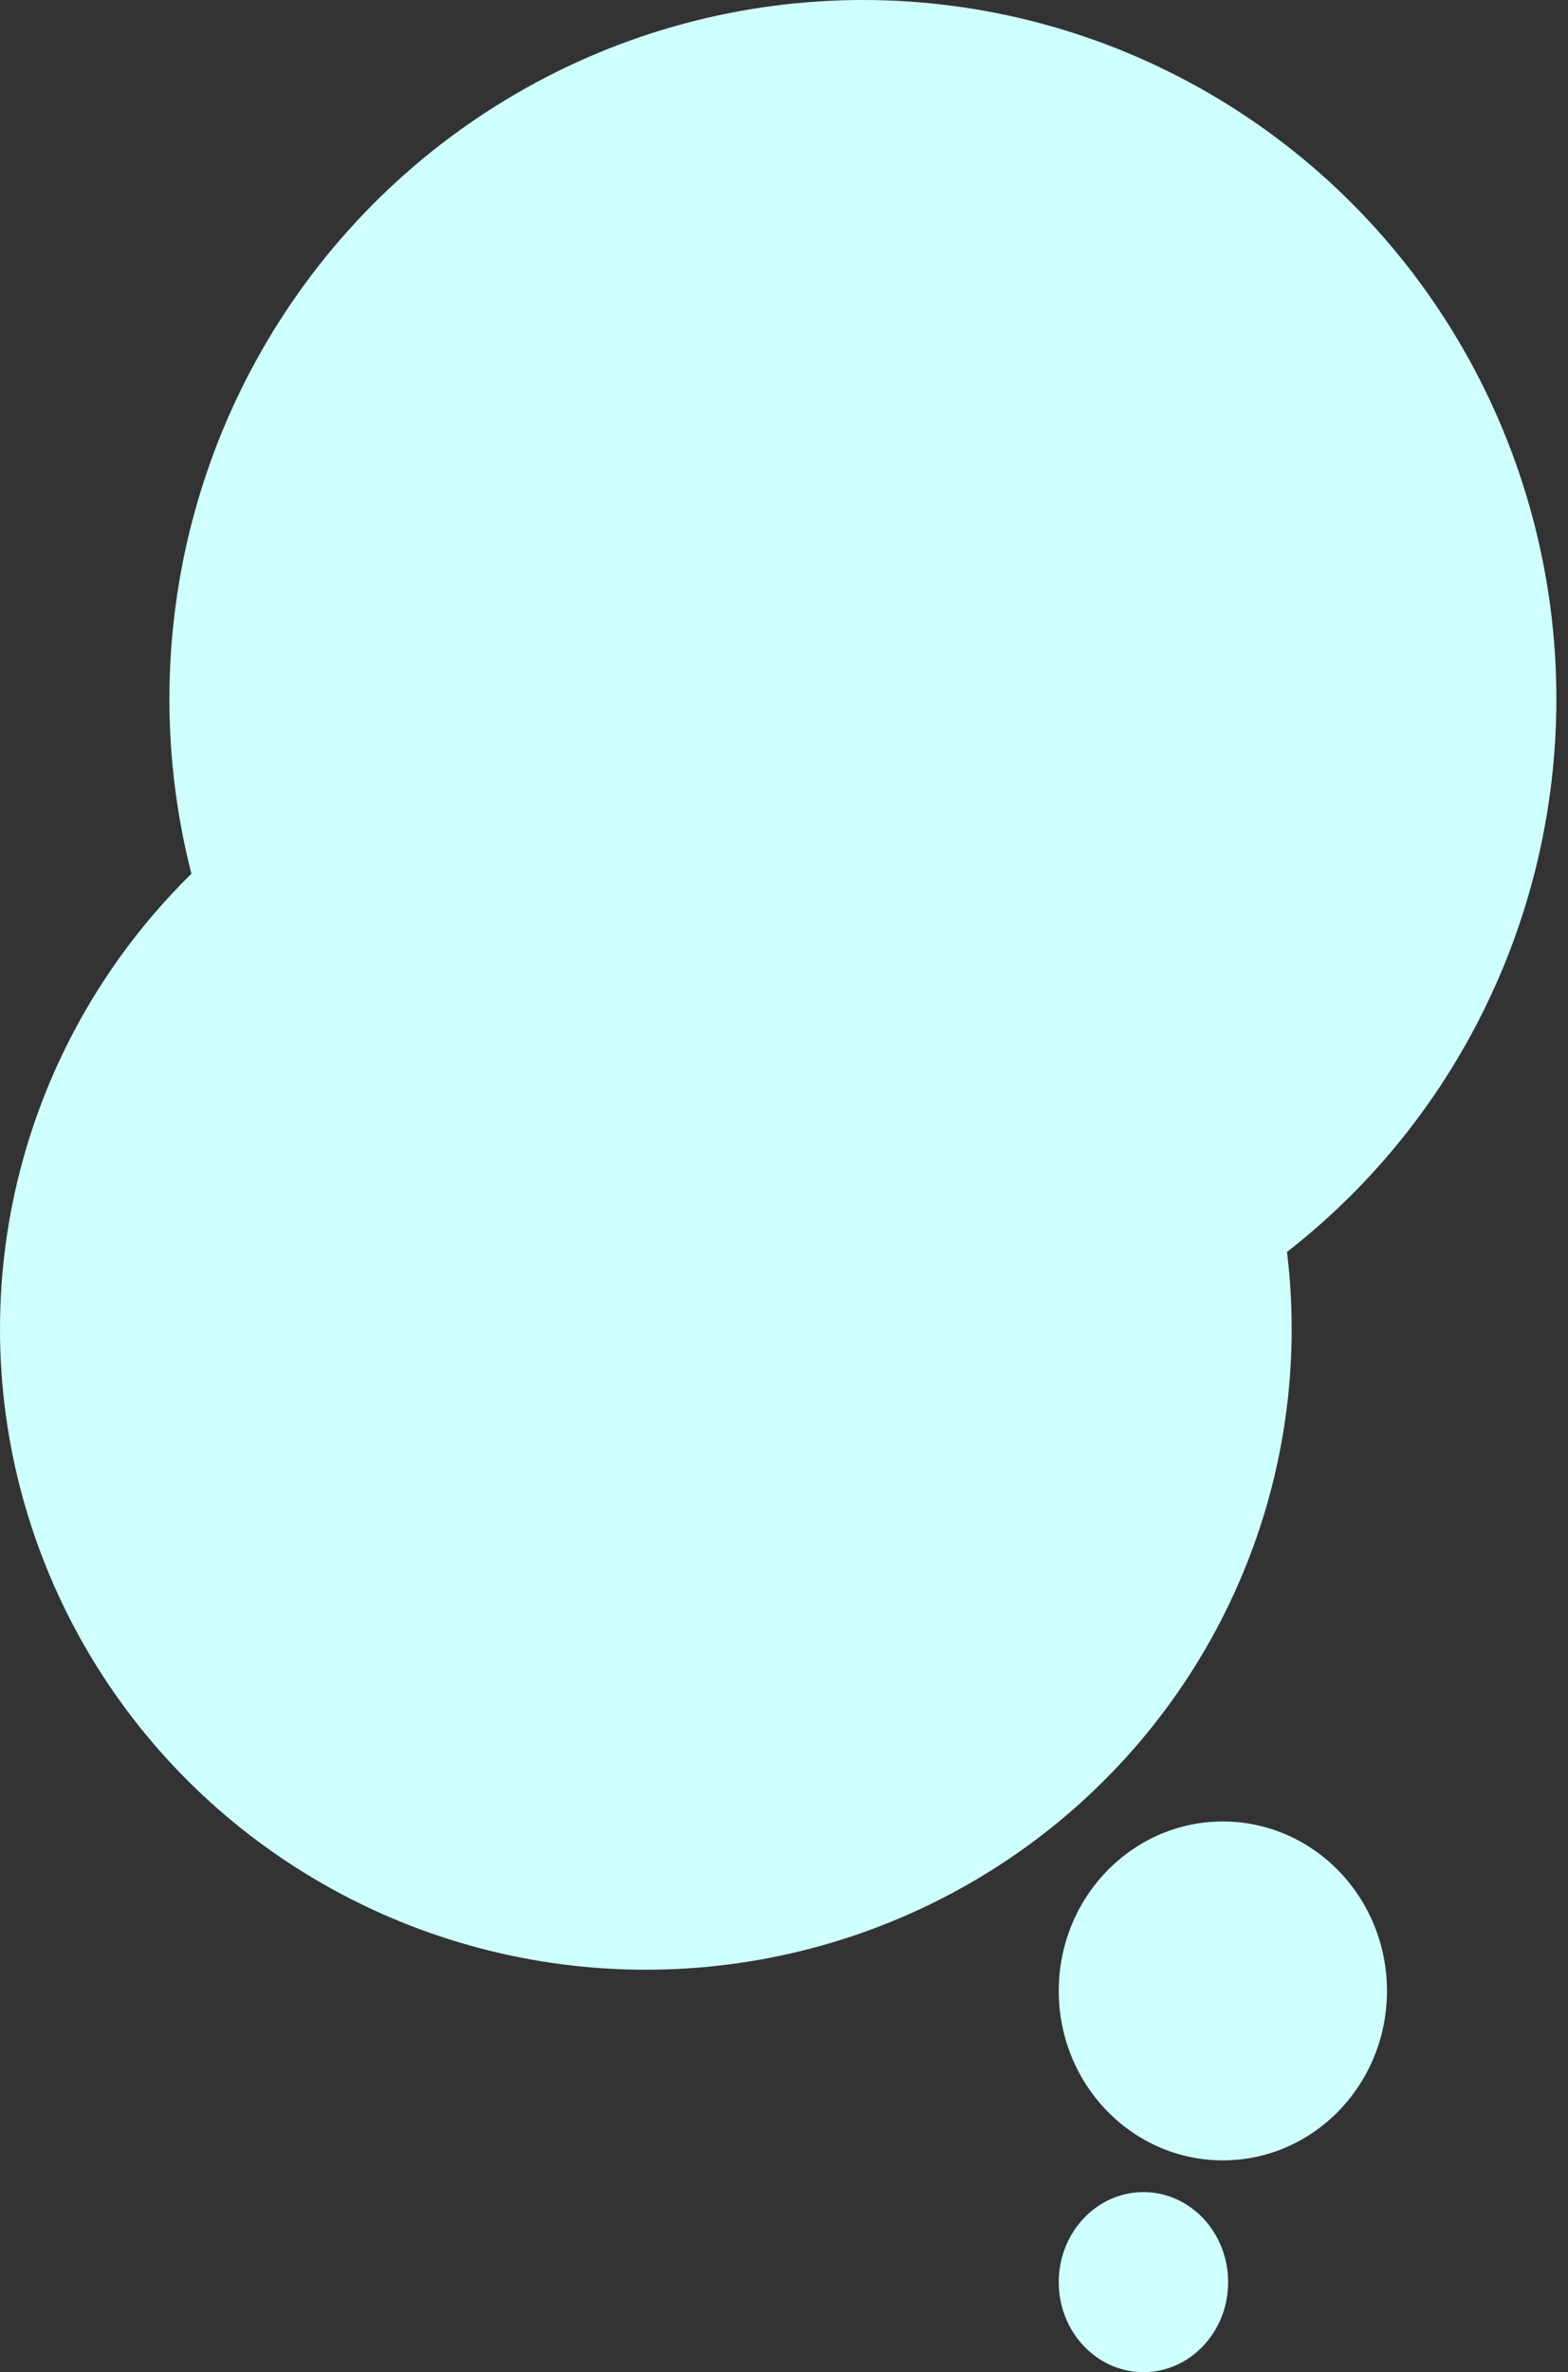 <svg width="80" height="121" viewBox="0 0 80 121" fill="none" xmlns="http://www.w3.org/2000/svg">
<rect x="0" y="0" width="80" height="121" fill="#333333" stroke="none"/>
<ellipse cx="44.025" cy="35.652" rx="35.382" ry="35.652" fill="#CEFFFE"/>
<ellipse cx="32.951" cy="67.792" rx="32.951" ry="32.681" fill="#CEFFFE"/>
<ellipse cx="62.391" cy="101.554" rx="8.373" ry="8.643" fill="#CEFFFE"/>
<ellipse cx="58.339" cy="116.408" rx="4.321" ry="4.592" fill="#CEFFFE"/>
</svg>
